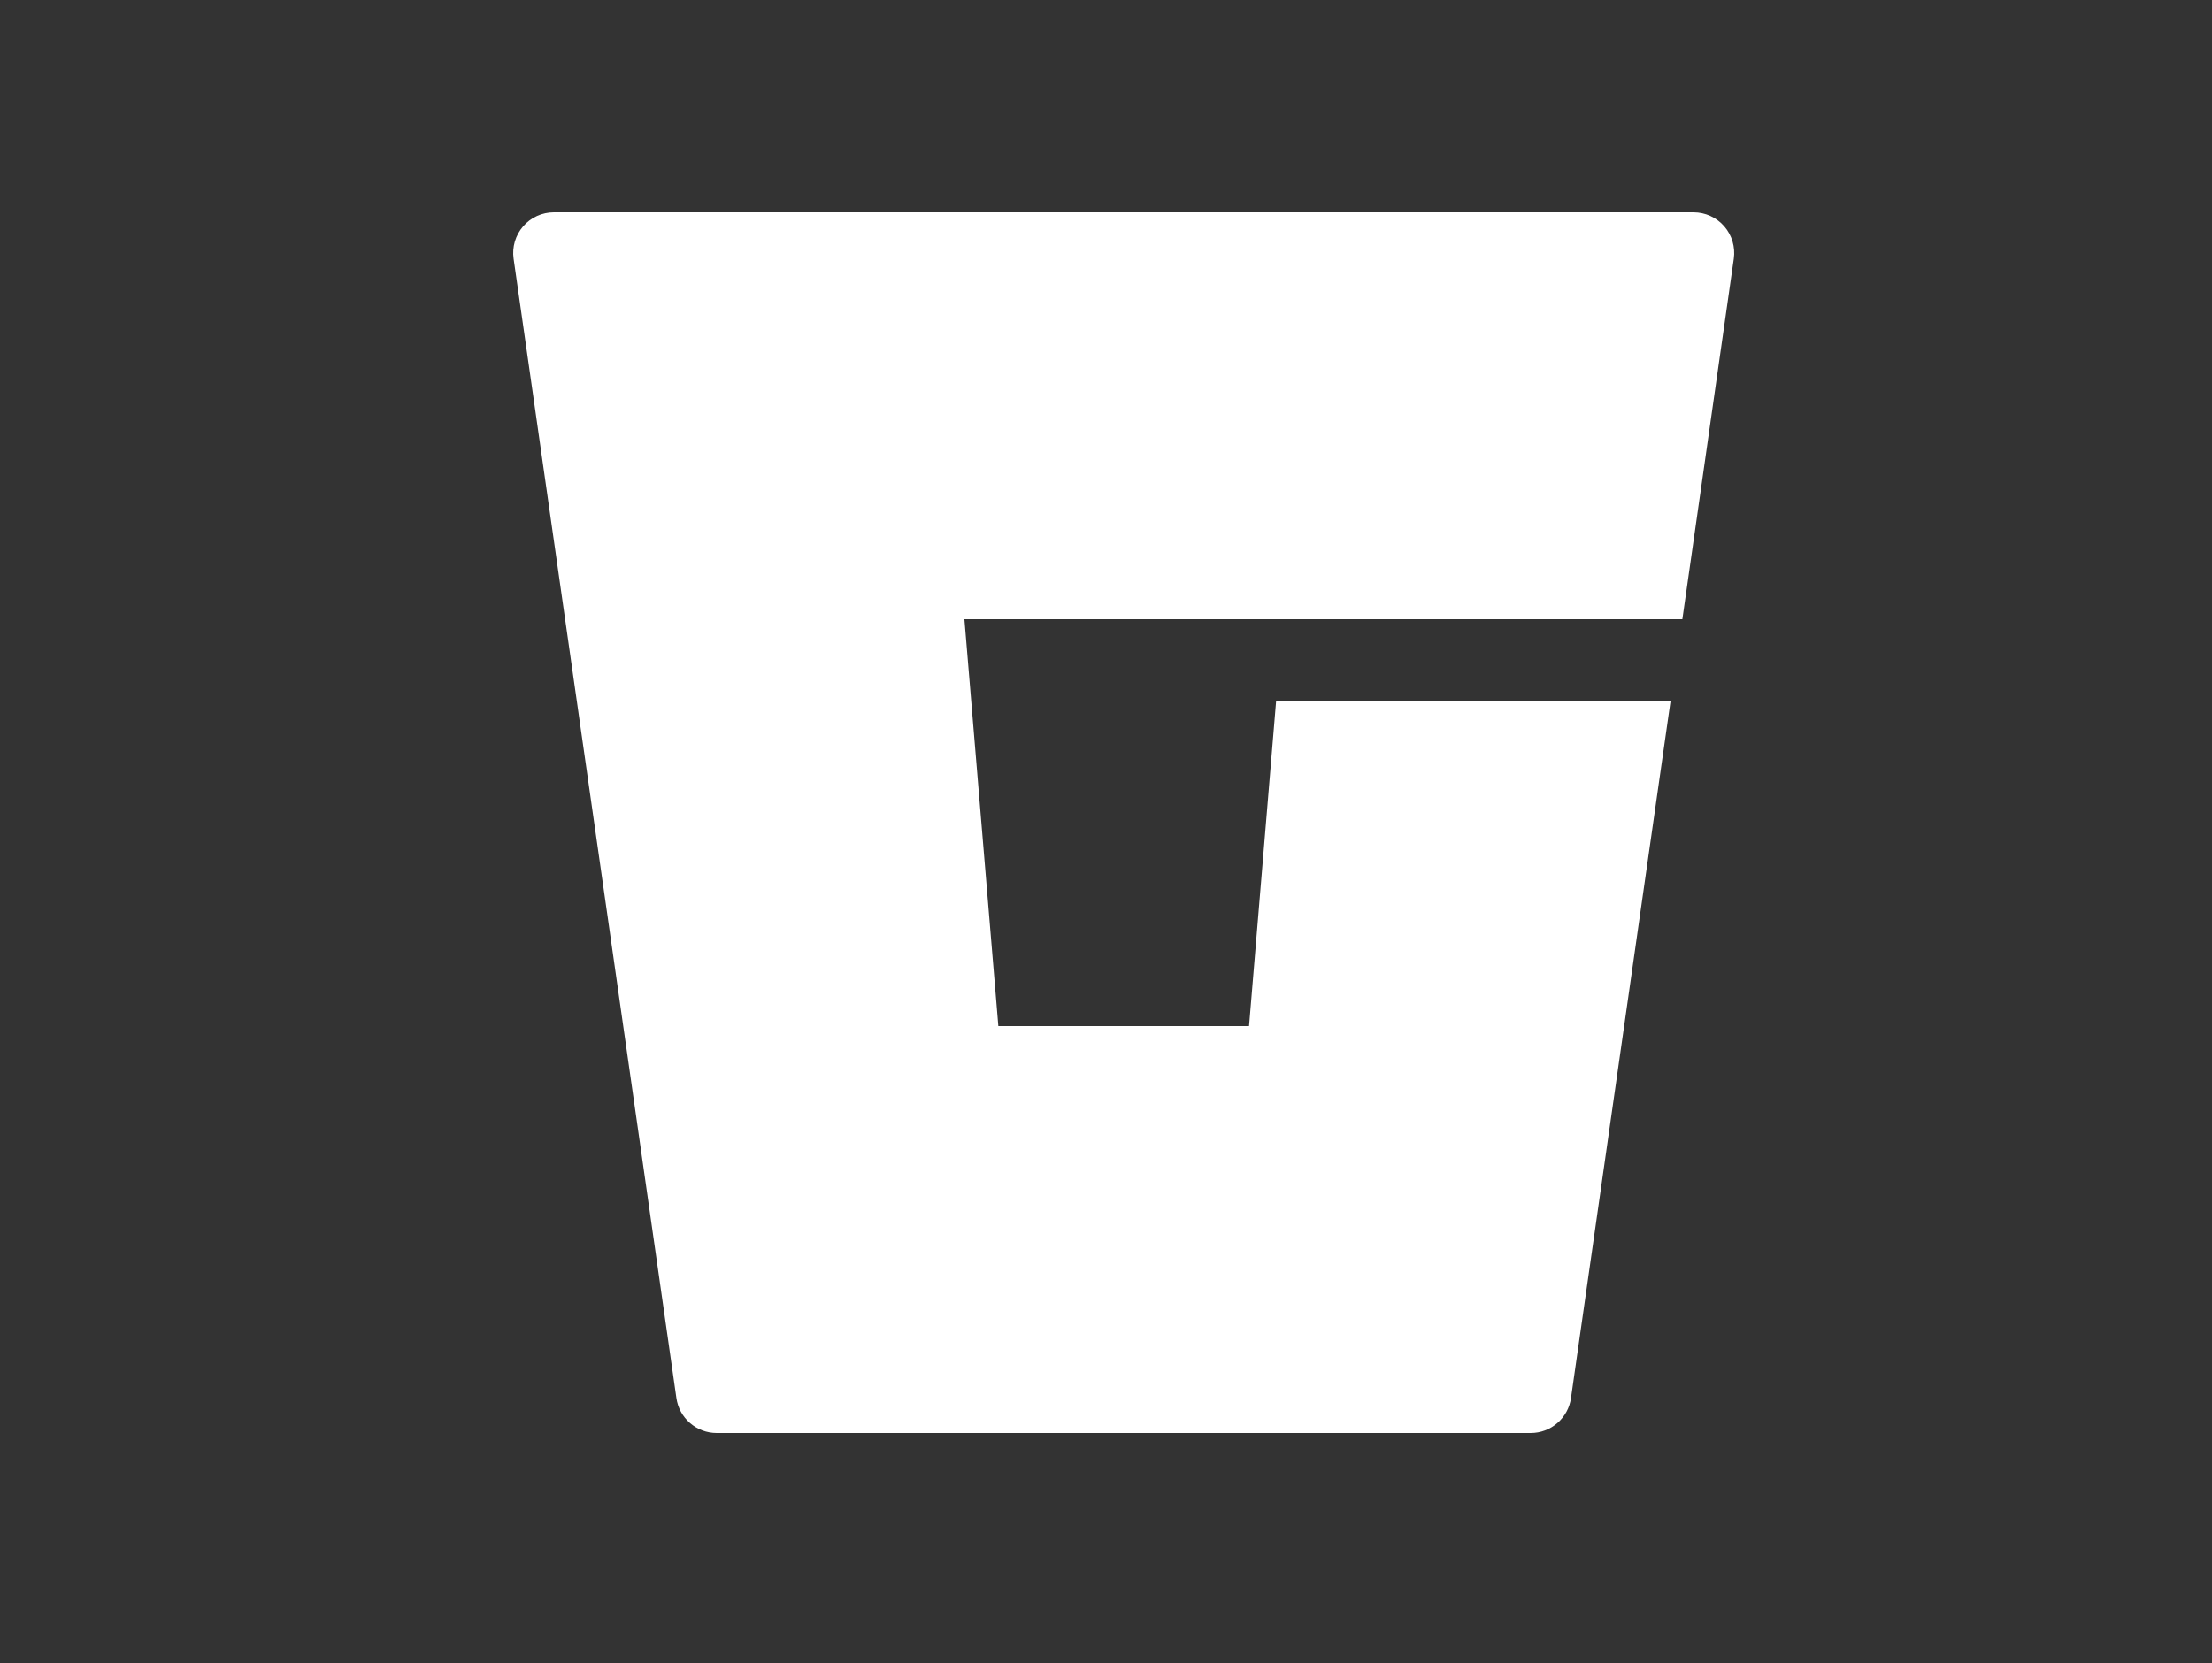<svg width="125" height="94" viewBox="0 0 125 94" fill="none" xmlns="http://www.w3.org/2000/svg">
<rect x="0" y="0" width="125" height="94" fill="#333333" stroke="none"/>
<path d="M31.3 12C30.971 12 30.645 12.071 30.346 12.207C30.046 12.344 29.779 12.543 29.563 12.792C29.348 13.04 29.188 13.332 29.094 13.648C29.001 13.964 28.977 14.296 29.023 14.622L38.223 79.022C38.3 79.571 38.573 80.073 38.992 80.436C39.41 80.8 39.946 81 40.5 81H86.5C87.054 81 87.59 80.8 88.008 80.436C88.427 80.073 88.7 79.571 88.777 79.022L94.408 39.6H72.116L70.584 58H56.416L54.498 35H95.07L97.977 14.622C98.023 14.296 97.999 13.964 97.906 13.648C97.812 13.332 97.652 13.04 97.437 12.792C97.221 12.543 96.954 12.344 96.654 12.207C96.355 12.071 96.03 12 95.7 12H31.3Z" fill="white"/>
</svg>
